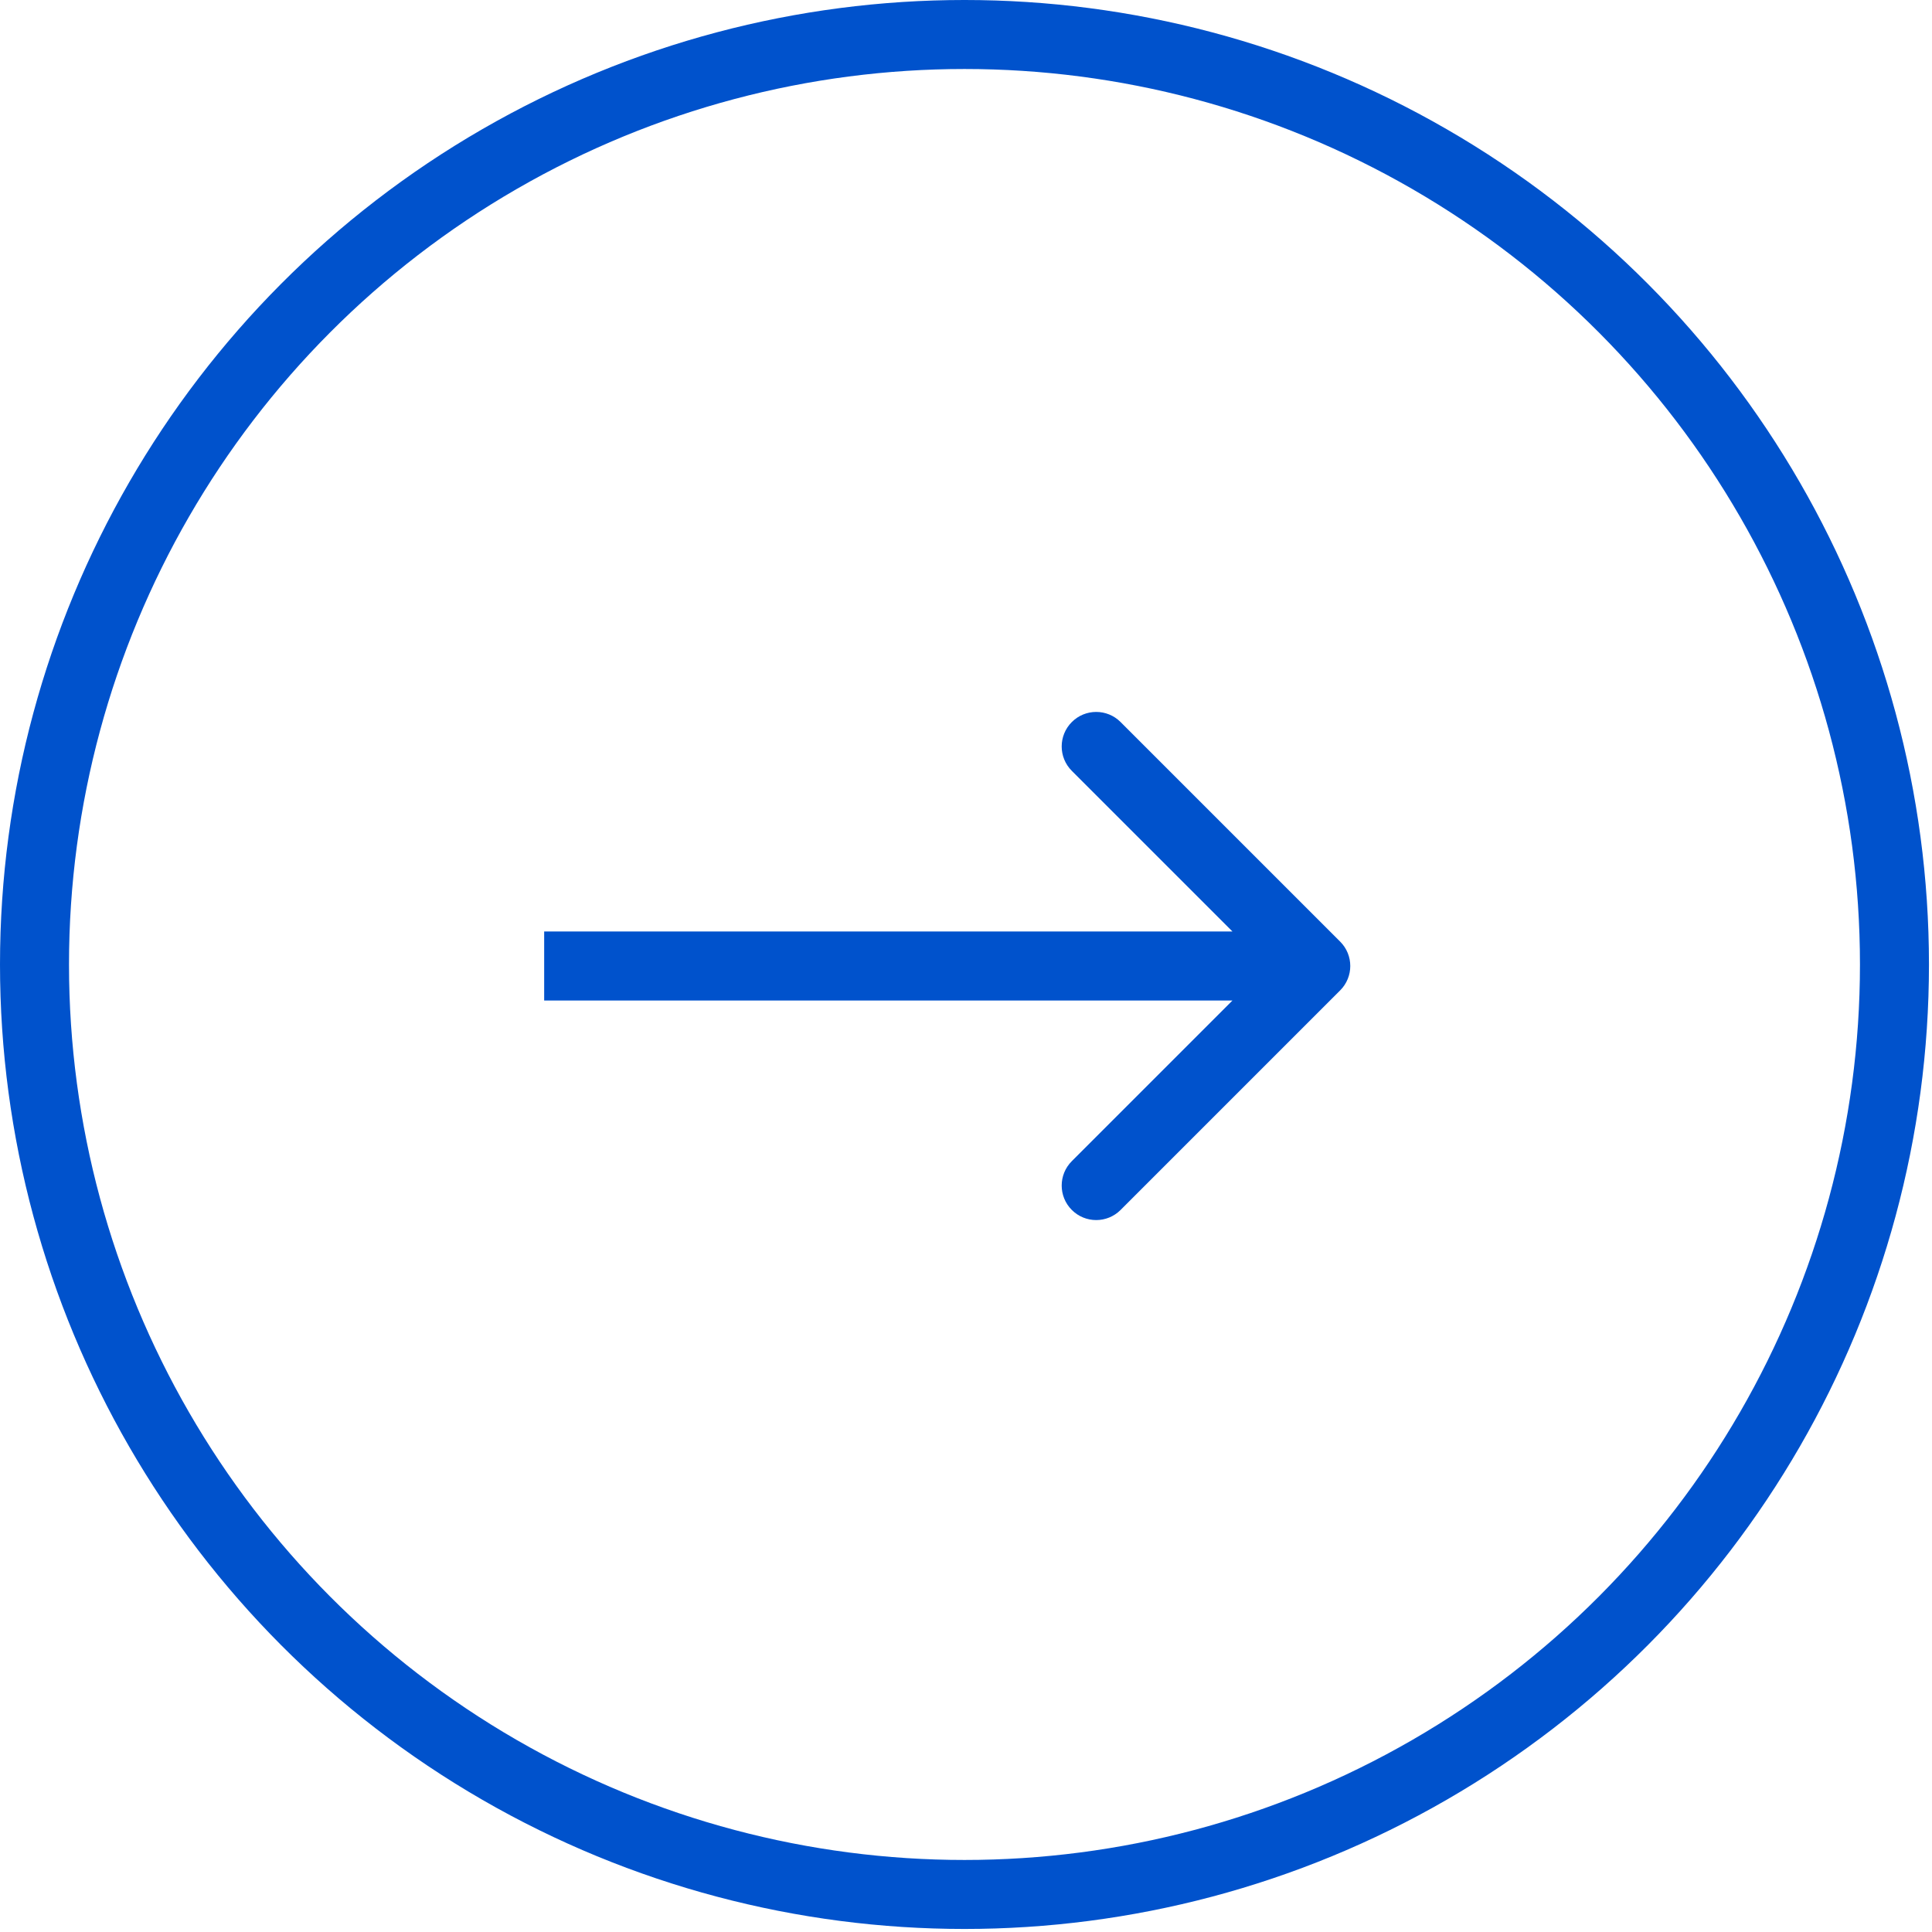 <?xml version="1.0" encoding="UTF-8"?> <svg xmlns="http://www.w3.org/2000/svg" width="56" height="56" viewBox="0 0 56 56" fill="none"> <circle cx="27.956" cy="27.956" r="26.956" transform="matrix(-1 0 0 1 55.912 0)" stroke="#0052CC" stroke-width="2"></circle> <path d="M38.845 27.293C39.236 27.683 39.236 28.317 38.845 28.707L32.481 35.071C32.091 35.462 31.457 35.462 31.067 35.071C30.676 34.681 30.676 34.047 31.067 33.657L36.724 28L31.067 22.343C30.676 21.953 30.676 21.32 31.067 20.929C31.457 20.538 32.091 20.538 32.481 20.929L38.845 27.293ZM15.773 27L38.138 27L38.138 29L15.773 29L15.773 27Z" fill="#0052CC"></path> </svg> 